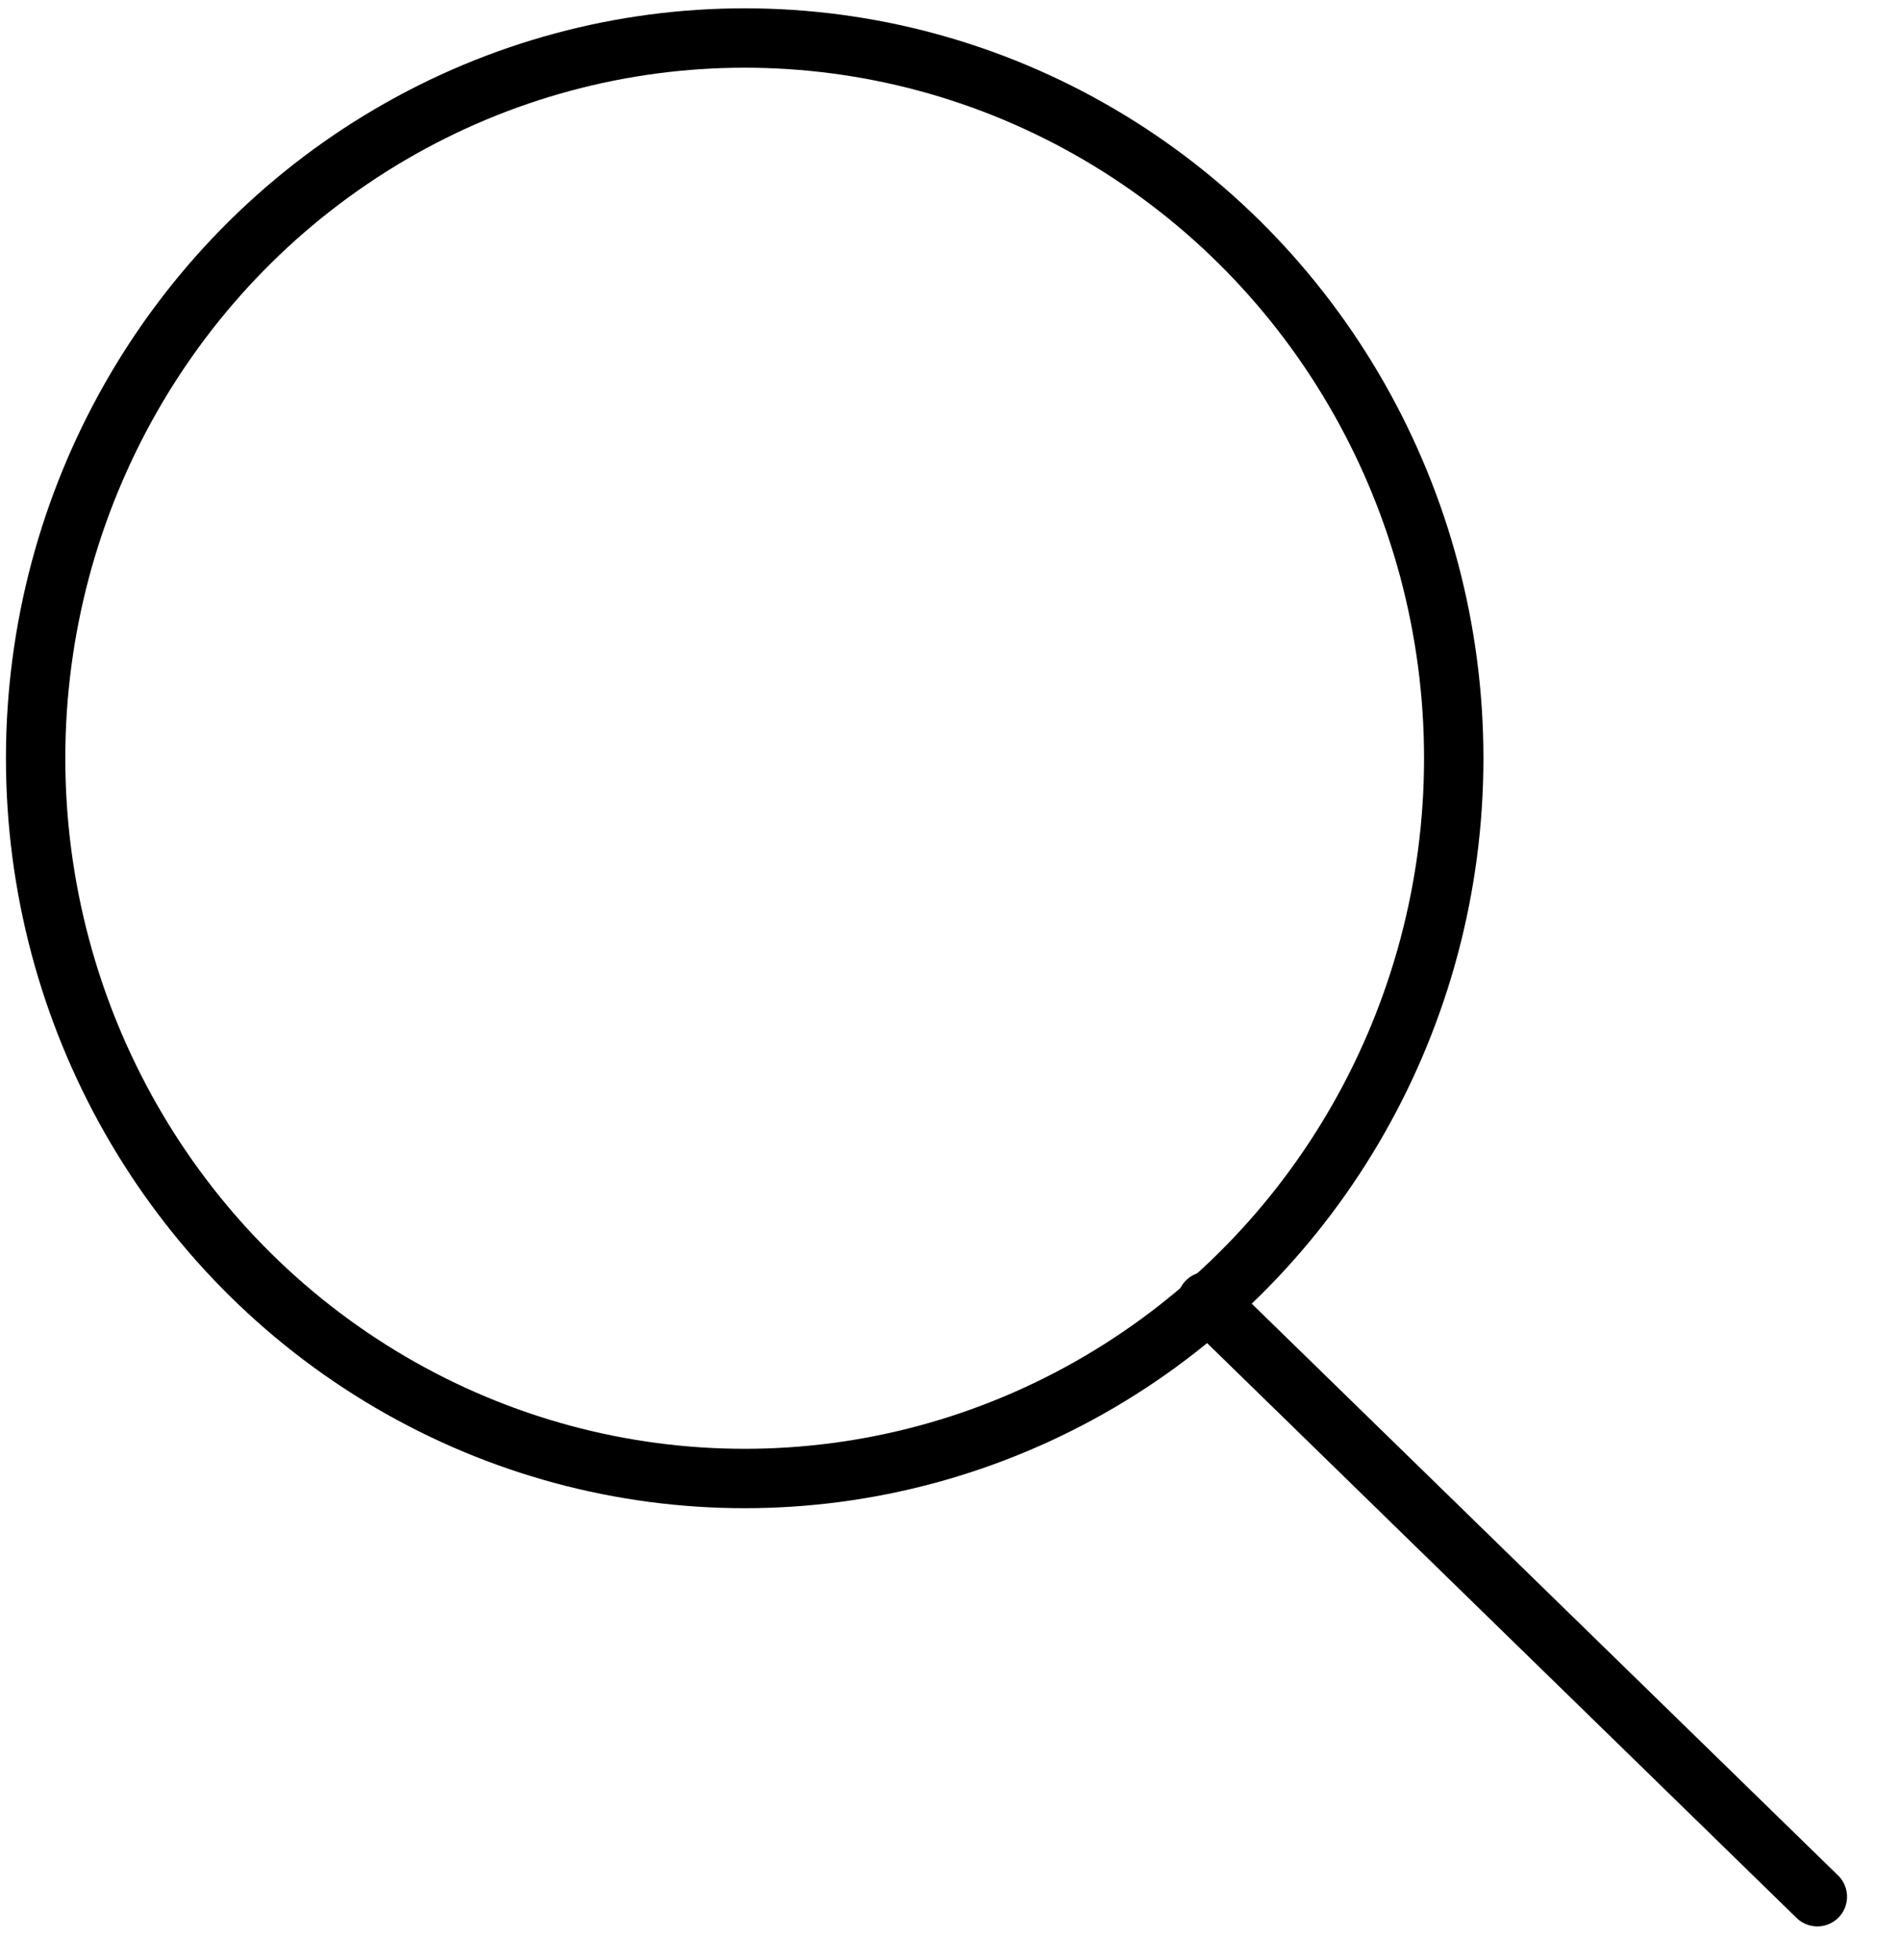 <svg xmlns="http://www.w3.org/2000/svg" width="32" height="33" viewBox="0 0 32 33" fill="none">
  <ellipse cx="12.542" cy="12.766" rx="11.942" ry="12.126" stroke="black"/>
  <path d="M20.327 21.911L30.608 31.933" stroke="black" stroke-linecap="round"/>
</svg>